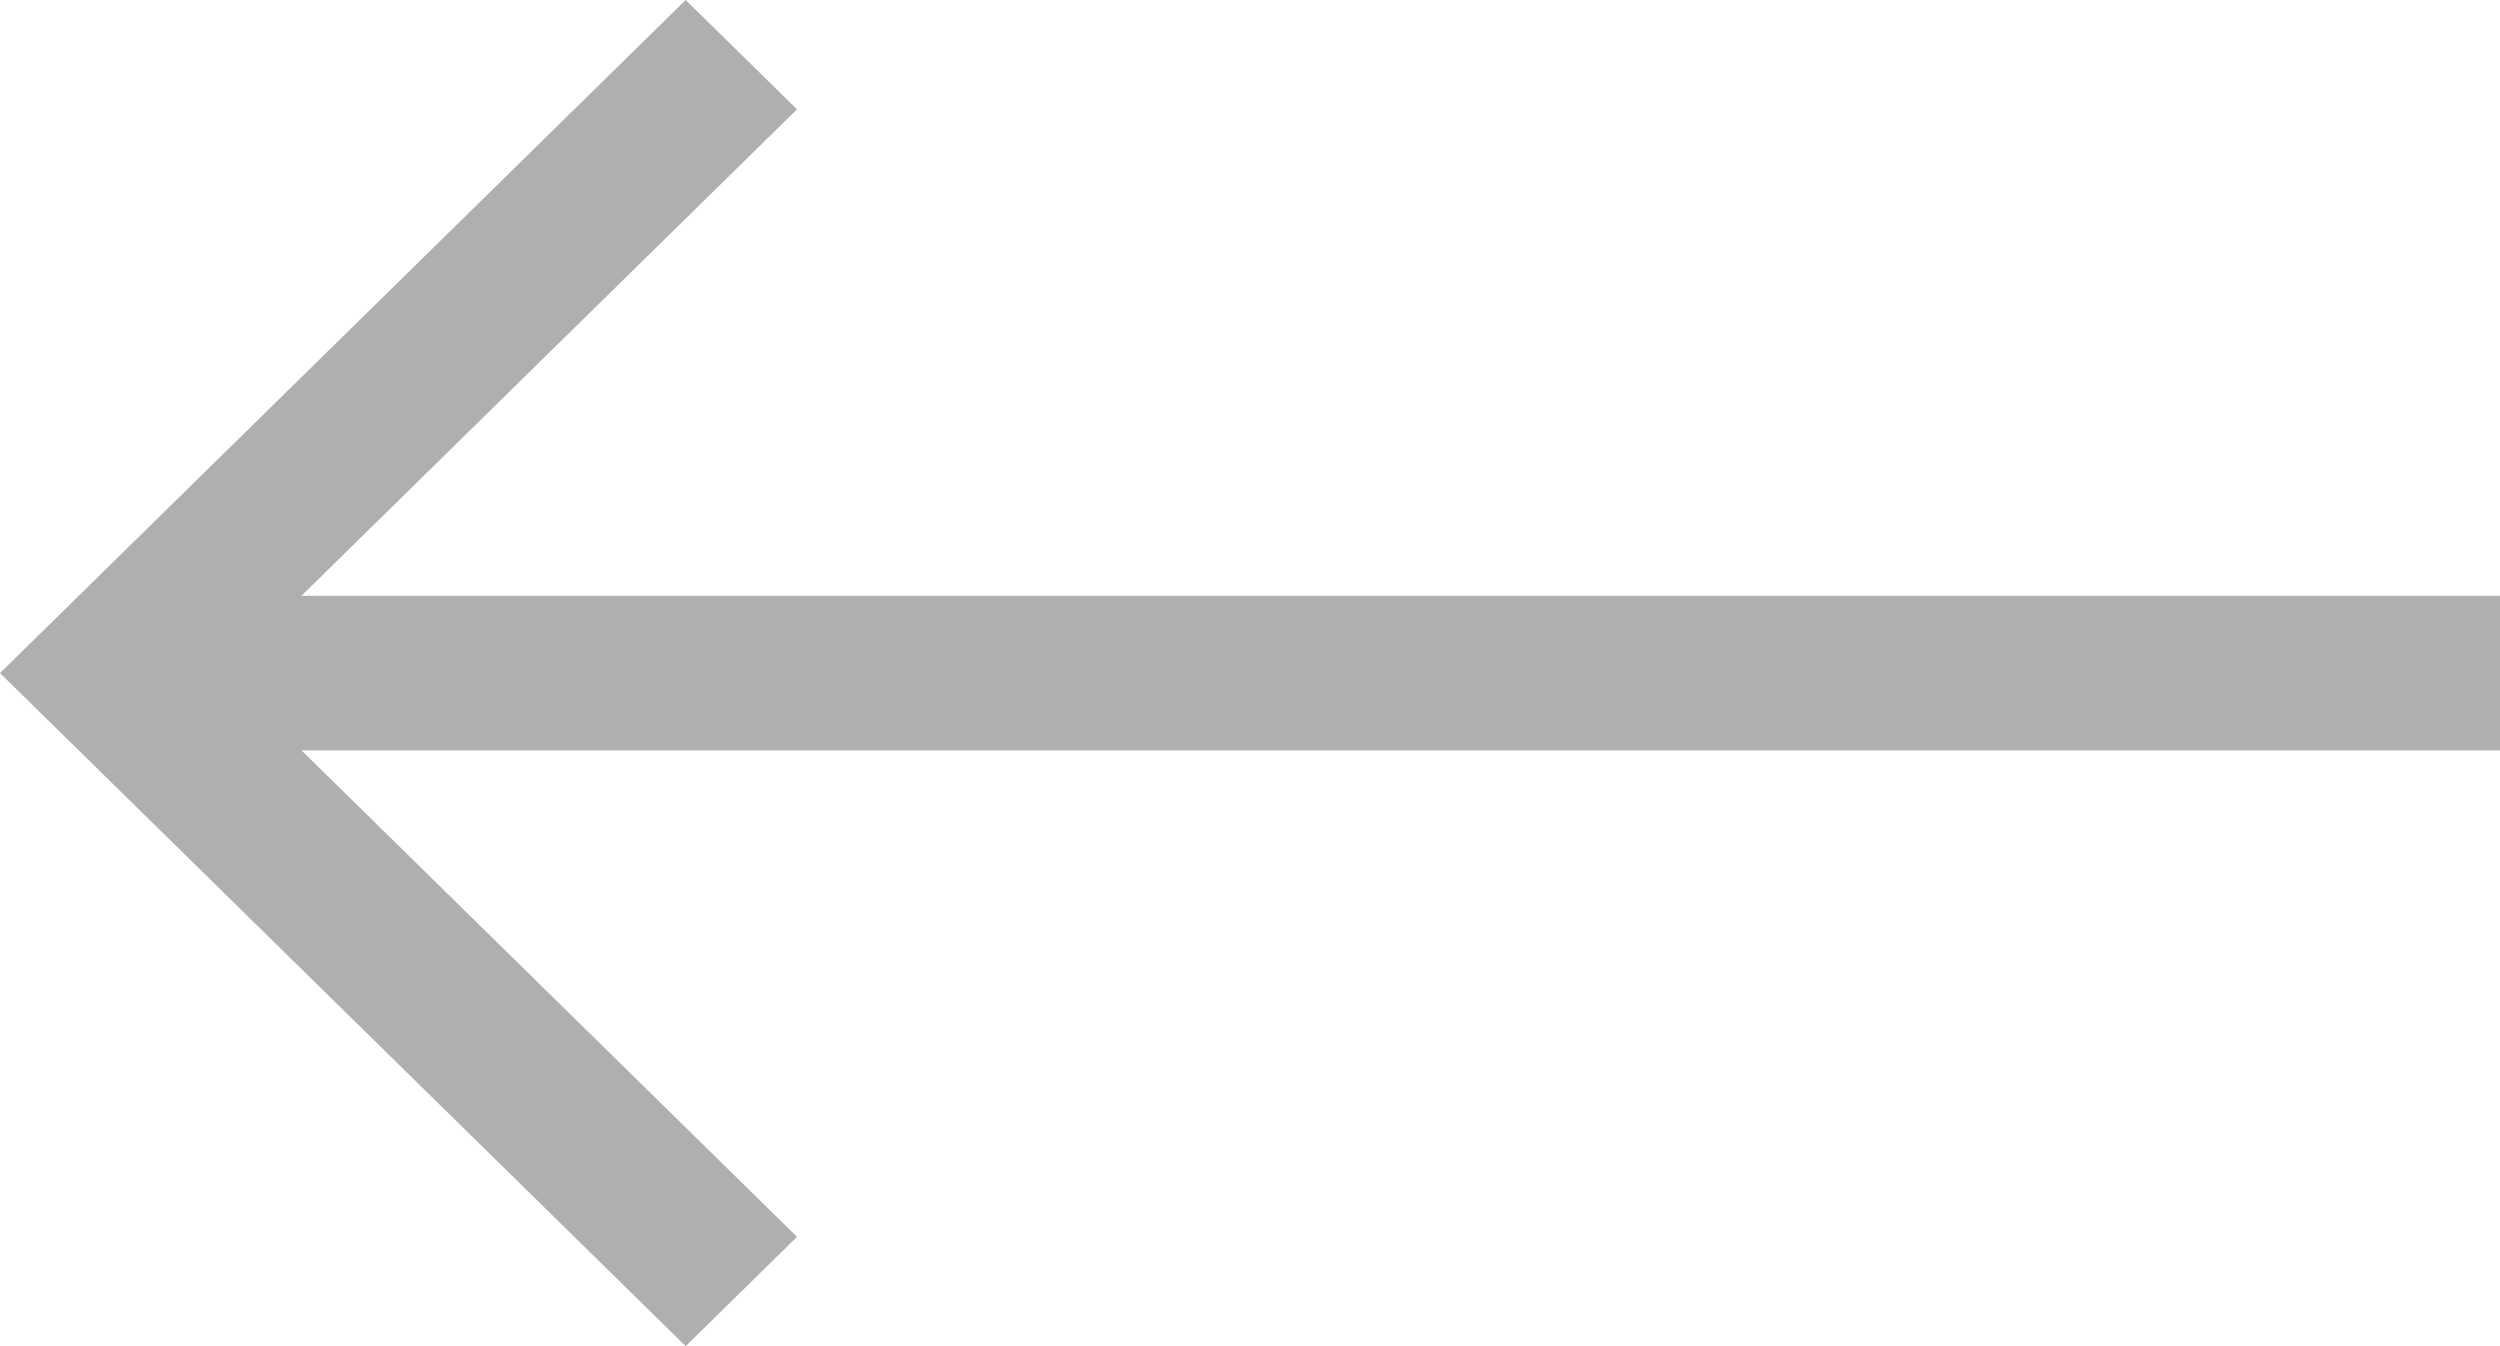 <svg width="52" height="28" viewBox="0 0 52 28" fill="none" xmlns="http://www.w3.org/2000/svg">
<path d="M14.262 28L16.578 25.726L6.271 15.608L52 15.608L52 12.392L6.271 12.392L16.578 2.274L14.262 5.15503e-07L-2.59078e-06 14L14.262 28Z" fill="#AFAFAF"/>
</svg>
